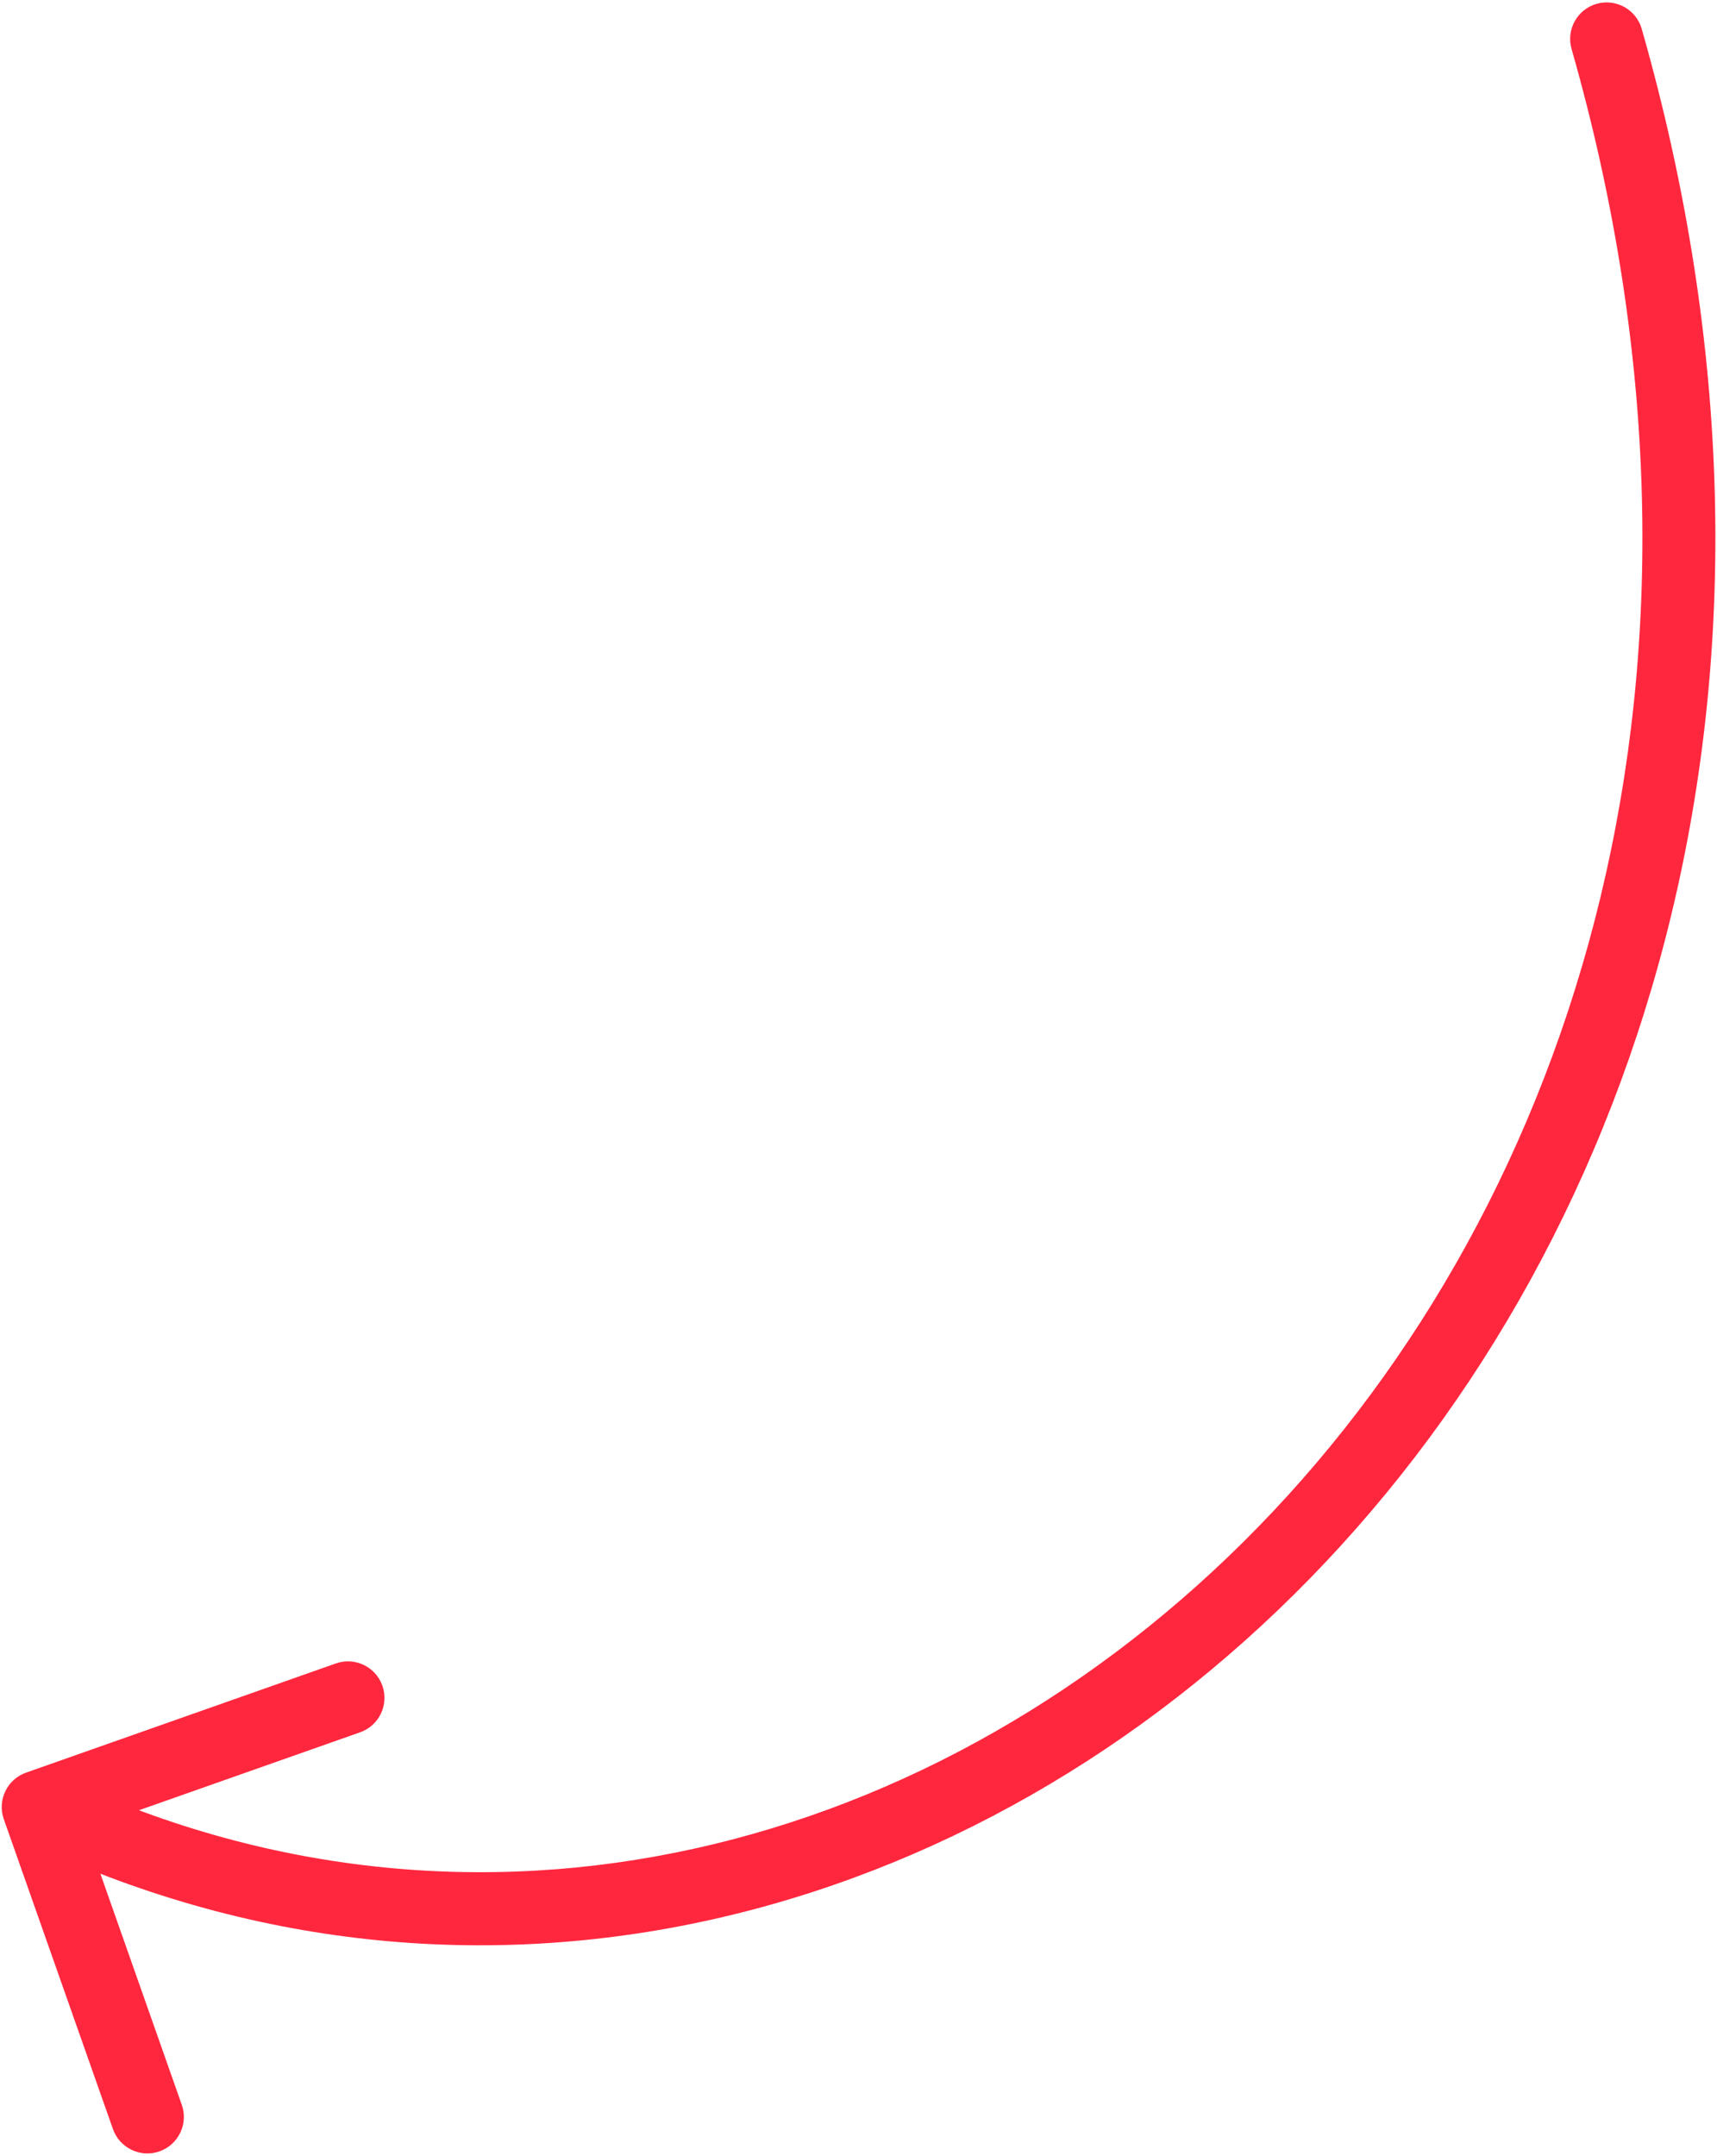 <svg xmlns="http://www.w3.org/2000/svg" width="447" height="561" viewBox="0 0 447 561" fill="none"><path d="M427.405 7.521C425.964 2.476 420.706 -0.445 415.661 0.995C410.616 2.436 407.695 7.694 409.135 12.739L427.405 7.521ZM6.794 461.306C1.845 463.049 -0.753 468.475 0.99 473.423L29.403 554.064C31.147 559.012 36.572 561.611 41.52 559.867C46.469 558.124 49.067 552.698 47.324 547.75L22.068 476.069L93.748 450.813C98.697 449.07 101.295 443.645 99.552 438.696C97.808 433.748 92.383 431.149 87.434 432.893L6.794 461.306ZM409.135 12.739C455.056 173.533 410.515 312.206 327.616 397.312C244.614 482.525 123.415 514.073 14.054 461.698L5.847 478.834C123.692 535.272 253.465 500.669 341.227 410.569C429.092 320.363 475.109 174.561 427.405 7.521L409.135 12.739Z" fill="#FF273E"></path></svg>